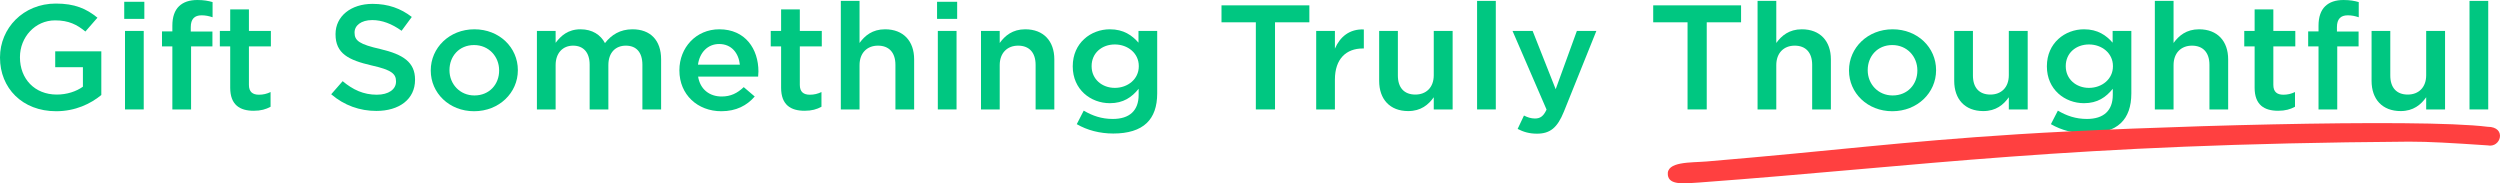 <svg xmlns:xlink="http://www.w3.org/1999/xlink" xmlns="http://www.w3.org/2000/svg" version="1.1" viewBox="0 0 300 22" height="22px" width="300px">
    <title>Group Copy 2</title>
    <g fill-rule="evenodd" fill="none" stroke-width="1" stroke="none" id="Page-1">
        <g fill-rule="nonzero" id="Group-Copy-2">
            <polygon points="296.341 13.132 296.341 0.107 298.587 0.107 298.587 13.132" fill="#00C781" id="Path"></polygon>
            <path fill="#00C781" id="Path" d="M288.079,13.329 C285.87,13.329 284.589,11.901 284.589,9.707 L284.589,3.711 L286.835,3.711 L286.835,9.064 C286.835,10.527 287.596,11.348 288.933,11.348 C290.232,11.348 291.142,10.492 291.142,9.029 L291.142,3.711 L293.406,3.711 L293.406,13.132 L291.142,13.132 L291.142,11.669 C290.511,12.562 289.601,13.329 288.079,13.329 Z"></path>
            <path fill="#00C781" id="Path" d="M278.223,13.132 L278.223,5.567 L276.98,5.567 L276.98,3.765 L278.223,3.765 L278.223,3.069 C278.223,2.034 278.502,1.249 279.022,0.749 C279.541,0.25 280.265,0 281.23,0 C282.01,0 282.548,0.107 283.049,0.25 L283.049,2.07 C282.604,1.927 282.214,1.838 281.732,1.838 C280.878,1.838 280.432,2.284 280.432,3.265 L280.432,3.783 L283.031,3.783 L283.031,5.567 L280.469,5.567 L280.469,13.132 L278.223,13.132 Z"></path>
            <path fill="#00C781" id="Path" d="M273.376,13.293 C271.724,13.293 270.555,12.597 270.555,10.527 L270.555,5.567 L269.311,5.567 L269.311,3.711 L270.555,3.711 L270.555,1.124 L272.801,1.124 L272.801,3.711 L275.437,3.711 L275.437,5.567 L272.801,5.567 L272.801,10.188 C272.801,11.027 273.247,11.366 274.008,11.366 C274.509,11.366 274.954,11.259 275.4,11.045 L275.4,12.811 C274.843,13.115 274.23,13.293 273.376,13.293 Z"></path>
            <path fill="#00C781" id="Path" d="M258.581,13.132 L258.581,0.107 L260.827,0.107 L260.827,5.157 C261.458,4.282 262.367,3.515 263.889,3.515 C266.098,3.515 267.379,4.942 267.379,7.119 L267.379,13.132 L265.133,13.132 L265.133,7.78 C265.133,6.316 264.372,5.478 263.036,5.478 C261.736,5.478 260.827,6.352 260.827,7.815 L260.827,13.132 L258.581,13.132 Z"></path>
            <path fill="#00C781" id="Shape" d="M250.49,16.023 C248.875,16.023 247.372,15.631 246.109,14.899 L246.945,13.275 C248.003,13.9 249.098,14.274 250.434,14.274 C252.439,14.274 253.534,13.275 253.534,11.384 L253.534,10.652 C252.717,11.669 251.696,12.383 250.082,12.383 C247.78,12.383 245.627,10.742 245.627,7.976 L245.627,7.94 C245.627,5.157 247.798,3.515 250.082,3.515 C251.733,3.515 252.754,4.247 253.515,5.121 L253.515,3.711 L255.761,3.711 L255.761,11.205 C255.761,12.793 255.334,13.971 254.518,14.756 C253.627,15.613 252.253,16.023 250.49,16.023 Z M250.675,10.545 C252.235,10.545 253.553,9.493 253.553,7.958 L253.553,7.922 C253.553,6.388 252.235,5.335 250.675,5.335 C249.116,5.335 247.891,6.37 247.891,7.922 L247.891,7.958 C247.891,9.493 249.135,10.545 250.675,10.545 Z"></path>
            <path fill="#00C781" id="Path" d="M237.996,13.329 C235.787,13.329 234.506,11.901 234.506,9.707 L234.506,3.711 L236.752,3.711 L236.752,9.064 C236.752,10.527 237.513,11.348 238.85,11.348 C240.149,11.348 241.058,10.492 241.058,9.029 L241.058,3.711 L243.323,3.711 L243.323,13.132 L241.058,13.132 L241.058,11.669 C240.427,12.562 239.518,13.329 237.996,13.329 Z"></path>
            <path fill="#00C781" id="Shape" d="M227.077,13.347 C224.089,13.347 221.88,11.152 221.88,8.475 L221.88,8.44 C221.88,5.745 224.108,3.515 227.115,3.515 C230.121,3.515 232.33,5.71 232.33,8.404 L232.33,8.44 C232.33,11.116 230.103,13.347 227.077,13.347 Z M227.115,11.455 C228.934,11.455 230.084,10.099 230.084,8.475 L230.084,8.44 C230.084,6.78 228.841,5.406 227.077,5.406 C225.277,5.406 224.126,6.763 224.126,8.404 L224.126,8.44 C224.126,10.081 225.37,11.455 227.115,11.455 Z"></path>
            <path fill="#00C781" id="Path" d="M210.908,13.132 L210.908,0.107 L213.154,0.107 L213.154,5.157 C213.785,4.282 214.695,3.515 216.217,3.515 C218.426,3.515 219.706,4.942 219.706,7.119 L219.706,13.132 L217.46,13.132 L217.46,7.78 C217.46,6.316 216.699,5.478 215.363,5.478 C214.064,5.478 213.154,6.352 213.154,7.815 L213.154,13.132 L210.908,13.132 Z"></path>
            <polygon points="202.506 13.132 202.506 2.676 198.385 2.676 198.385 0.642 208.928 0.642 208.928 2.676 204.808 2.676 204.808 13.132" fill="#00C781" id="Path"></polygon>
            <path fill="#00C781" id="Path" d="M186.682,10.706 L189.225,3.711 L191.564,3.711 L187.666,13.4 C186.886,15.327 186.014,16.041 184.436,16.041 C183.508,16.041 182.803,15.827 182.116,15.47 L182.877,13.864 C183.285,14.078 183.731,14.221 184.195,14.221 C184.826,14.221 185.216,13.953 185.587,13.15 L181.503,3.711 L183.916,3.711 L186.682,10.706 Z"></path>
            <polygon points="177.25 13.132 177.25 0.107 179.496 0.107 179.496 13.132" fill="#00C781" id="Path"></polygon>
            <path fill="#00C781" id="Path" d="M168.988,13.329 C166.78,13.329 165.499,11.901 165.499,9.707 L165.499,3.711 L167.745,3.711 L167.745,9.064 C167.745,10.527 168.506,11.348 169.842,11.348 C171.142,11.348 172.051,10.492 172.051,9.029 L172.051,3.711 L174.316,3.711 L174.316,13.132 L172.051,13.132 L172.051,11.669 C171.42,12.562 170.51,13.329 168.988,13.329 Z"></path>
            <path fill="#00C781" id="Path" d="M157.943,13.132 L157.943,3.711 L160.189,3.711 L160.189,5.835 C160.801,4.425 161.934,3.462 163.66,3.533 L163.66,5.817 L163.53,5.817 C161.562,5.817 160.189,7.048 160.189,9.546 L160.189,13.132 L157.943,13.132 Z"></path>
            <polygon points="150.701 13.132 150.701 2.676 146.58 2.676 146.58 0.642 157.123 0.642 157.123 2.676 153.002 2.676 153.002 13.132" fill="#00C781" id="Path"></polygon>
            <path fill="#00C781" id="Shape" d="M133.593,16.023 C131.978,16.023 130.474,15.631 129.212,14.899 L130.047,13.275 C131.105,13.9 132.201,14.274 133.537,14.274 C135.542,14.274 136.637,13.275 136.637,11.384 L136.637,10.652 C135.82,11.669 134.799,12.383 133.184,12.383 C130.883,12.383 128.73,10.742 128.73,7.976 L128.73,7.94 C128.73,5.157 130.901,3.515 133.184,3.515 C134.836,3.515 135.857,4.247 136.618,5.121 L136.618,3.711 L138.864,3.711 L138.864,11.205 C138.864,12.793 138.437,13.971 137.62,14.756 C136.73,15.613 135.356,16.023 133.593,16.023 Z M133.778,10.545 C135.337,10.545 136.655,9.493 136.655,7.958 L136.655,7.922 C136.655,6.388 135.337,5.335 133.778,5.335 C132.219,5.335 130.994,6.37 130.994,7.922 L130.994,7.958 C130.994,9.493 132.238,10.545 133.778,10.545 Z"></path>
            <path fill="#00C781" id="Path" d="M117.72,13.132 L117.72,3.711 L119.966,3.711 L119.966,5.157 C120.597,4.282 121.507,3.515 123.029,3.515 C125.238,3.515 126.519,4.942 126.519,7.119 L126.519,13.132 L124.273,13.132 L124.273,7.78 C124.273,6.316 123.512,5.478 122.175,5.478 C120.876,5.478 119.966,6.352 119.966,7.815 L119.966,13.132 L117.72,13.132 Z"></path>
            <path fill="#00C781" id="Shape" d="M112.447,2.266 L112.447,0.214 L114.859,0.214 L114.859,2.266 L112.447,2.266 Z M112.539,13.132 L112.539,3.711 L114.785,3.711 L114.785,13.132 L112.539,13.132 Z"></path>
            <path fill="#00C781" id="Path" d="M100.899,13.132 L100.899,0.107 L103.145,0.107 L103.145,5.157 C103.776,4.282 104.686,3.515 106.208,3.515 C108.417,3.515 109.697,4.942 109.697,7.119 L109.697,13.132 L107.451,13.132 L107.451,7.78 C107.451,6.316 106.69,5.478 105.354,5.478 C104.055,5.478 103.145,6.352 103.145,7.815 L103.145,13.132 L100.899,13.132 Z"></path>
            <path fill="#00C781" id="Path" d="M96.553,13.293 C94.901,13.293 93.732,12.597 93.732,10.527 L93.732,5.567 L92.488,5.567 L92.488,3.711 L93.732,3.711 L93.732,1.124 L95.978,1.124 L95.978,3.711 L98.614,3.711 L98.614,5.567 L95.978,5.567 L95.978,10.188 C95.978,11.027 96.423,11.366 97.184,11.366 C97.686,11.366 98.131,11.259 98.576,11.045 L98.576,12.811 C98.02,13.115 97.407,13.293 96.553,13.293 Z"></path>
            <path fill="#00C781" id="Shape" d="M86.558,13.347 C83.718,13.347 81.527,11.366 81.527,8.458 L81.527,8.422 C81.527,5.728 83.514,3.515 86.316,3.515 C89.435,3.515 91.012,5.87 91.012,8.583 C91.012,8.779 90.994,8.975 90.975,9.189 L83.773,9.189 C84.015,10.724 85.147,11.58 86.595,11.58 C87.69,11.58 88.469,11.188 89.249,10.456 L90.567,11.58 C89.639,12.651 88.358,13.347 86.558,13.347 Z M83.755,7.762 L88.785,7.762 C88.636,6.37 87.783,5.281 86.298,5.281 C84.924,5.281 83.959,6.299 83.755,7.762 Z"></path>
            <path fill="#00C781" id="Path" d="M64.429,13.132 L64.429,3.711 L66.675,3.711 L66.675,5.139 C67.306,4.3 68.16,3.515 69.663,3.515 C71.074,3.515 72.076,4.175 72.596,5.174 C73.375,4.175 74.415,3.515 75.9,3.515 C78.034,3.515 79.333,4.818 79.333,7.119 L79.333,13.132 L77.088,13.132 L77.088,7.78 C77.088,6.281 76.364,5.478 75.101,5.478 C73.876,5.478 73.004,6.299 73.004,7.815 L73.004,13.132 L70.758,13.132 L70.758,7.762 C70.758,6.299 70.016,5.478 68.772,5.478 C67.528,5.478 66.675,6.37 66.675,7.815 L66.675,13.132 L64.429,13.132 Z"></path>
            <path fill="#00C781" id="Shape" d="M56.889,13.347 C53.9,13.347 51.691,11.152 51.691,8.475 L51.691,8.44 C51.691,5.745 53.919,3.515 56.926,3.515 C59.933,3.515 62.142,5.71 62.142,8.404 L62.142,8.44 C62.142,11.116 59.914,13.347 56.889,13.347 Z M56.926,11.455 C58.745,11.455 59.896,10.099 59.896,8.475 L59.896,8.44 C59.896,6.78 58.652,5.406 56.889,5.406 C55.088,5.406 53.937,6.763 53.937,8.404 L53.937,8.44 C53.937,10.081 55.181,11.455 56.926,11.455 Z"></path>
            <path fill="#00C781" id="Path" d="M45.164,13.311 C43.178,13.311 41.304,12.651 39.744,11.312 L41.118,9.742 C42.362,10.777 43.624,11.366 45.22,11.366 C46.631,11.366 47.522,10.724 47.522,9.796 L47.522,9.76 C47.522,8.868 47.002,8.386 44.589,7.851 C41.823,7.209 40.264,6.424 40.264,4.122 L40.264,4.086 C40.264,1.945 42.12,0.464 44.7,0.464 C46.594,0.464 48.097,1.017 49.415,2.034 L48.19,3.693 C47.02,2.855 45.851,2.409 44.663,2.409 C43.327,2.409 42.547,3.069 42.547,3.89 L42.547,3.925 C42.547,4.889 43.141,5.317 45.647,5.888 C48.394,6.531 49.805,7.476 49.805,9.546 L49.805,9.582 C49.805,11.919 47.893,13.311 45.164,13.311 Z"></path>
            <path fill="#00C781" id="Path" d="M30.446,13.293 C28.794,13.293 27.625,12.597 27.625,10.527 L27.625,5.567 L26.381,5.567 L26.381,3.711 L27.625,3.711 L27.625,1.124 L29.871,1.124 L29.871,3.711 L32.506,3.711 L32.506,5.567 L29.871,5.567 L29.871,10.188 C29.871,11.027 30.316,11.366 31.077,11.366 C31.578,11.366 32.024,11.259 32.469,11.045 L32.469,12.811 C31.912,13.115 31.3,13.293 30.446,13.293 Z"></path>
            <path fill="#00C781" id="Path" d="M20.683,13.132 L20.683,5.567 L19.44,5.567 L19.44,3.765 L20.683,3.765 L20.683,3.069 C20.683,2.034 20.962,1.249 21.481,0.749 C22.001,0.25 22.725,0 23.69,0 C24.47,0 25.008,0.107 25.509,0.25 L25.509,2.07 C25.064,1.927 24.674,1.838 24.191,1.838 C23.338,1.838 22.892,2.284 22.892,3.265 L22.892,3.783 L25.491,3.783 L25.491,5.567 L22.929,5.567 L22.929,13.132 L20.683,13.132 Z"></path>
            <path fill="#00C781" id="Shape" d="M14.908,2.266 L14.908,0.214 L17.321,0.214 L17.321,2.266 L14.908,2.266 Z M15.001,13.132 L15.001,3.711 L17.247,3.711 L17.247,13.132 L15.001,13.132 Z"></path>
            <path fill="#00C781" id="Path" d="M6.738,13.347 C2.673,13.347 0,10.563 0,6.923 L0,6.887 C0,3.39 2.784,0.428 6.701,0.428 C8.965,0.428 10.357,1.035 11.694,2.123 L10.246,3.783 C9.244,2.962 8.26,2.444 6.608,2.444 C4.213,2.444 2.394,4.461 2.394,6.852 L2.394,6.887 C2.394,9.457 4.158,11.348 6.812,11.348 C8.037,11.348 9.151,10.973 9.949,10.403 L9.949,8.065 L6.626,8.065 L6.626,6.156 L12.158,6.156 L12.158,11.402 C10.877,12.454 9.039,13.347 6.738,13.347 Z"></path>
            <path fill="#FF4040" id="Path" d="M204.782,19.378 C202.926,19.533 199.925,19.347 200.142,21.013 C200.296,22.202 201.968,22.045 203.854,21.905 C231.357,19.869 247.629,17.296 289.083,16.998 C291.557,16.998 294.032,17.147 298.518,17.445 C300.118,17.791 300.838,15.214 298.518,15.214 C290.32,14.173 256.717,15.184 242.215,16.106 C227.793,17.024 220.612,18.046 204.782,19.378 Z"></path>
        </g>
    </g>
</svg>